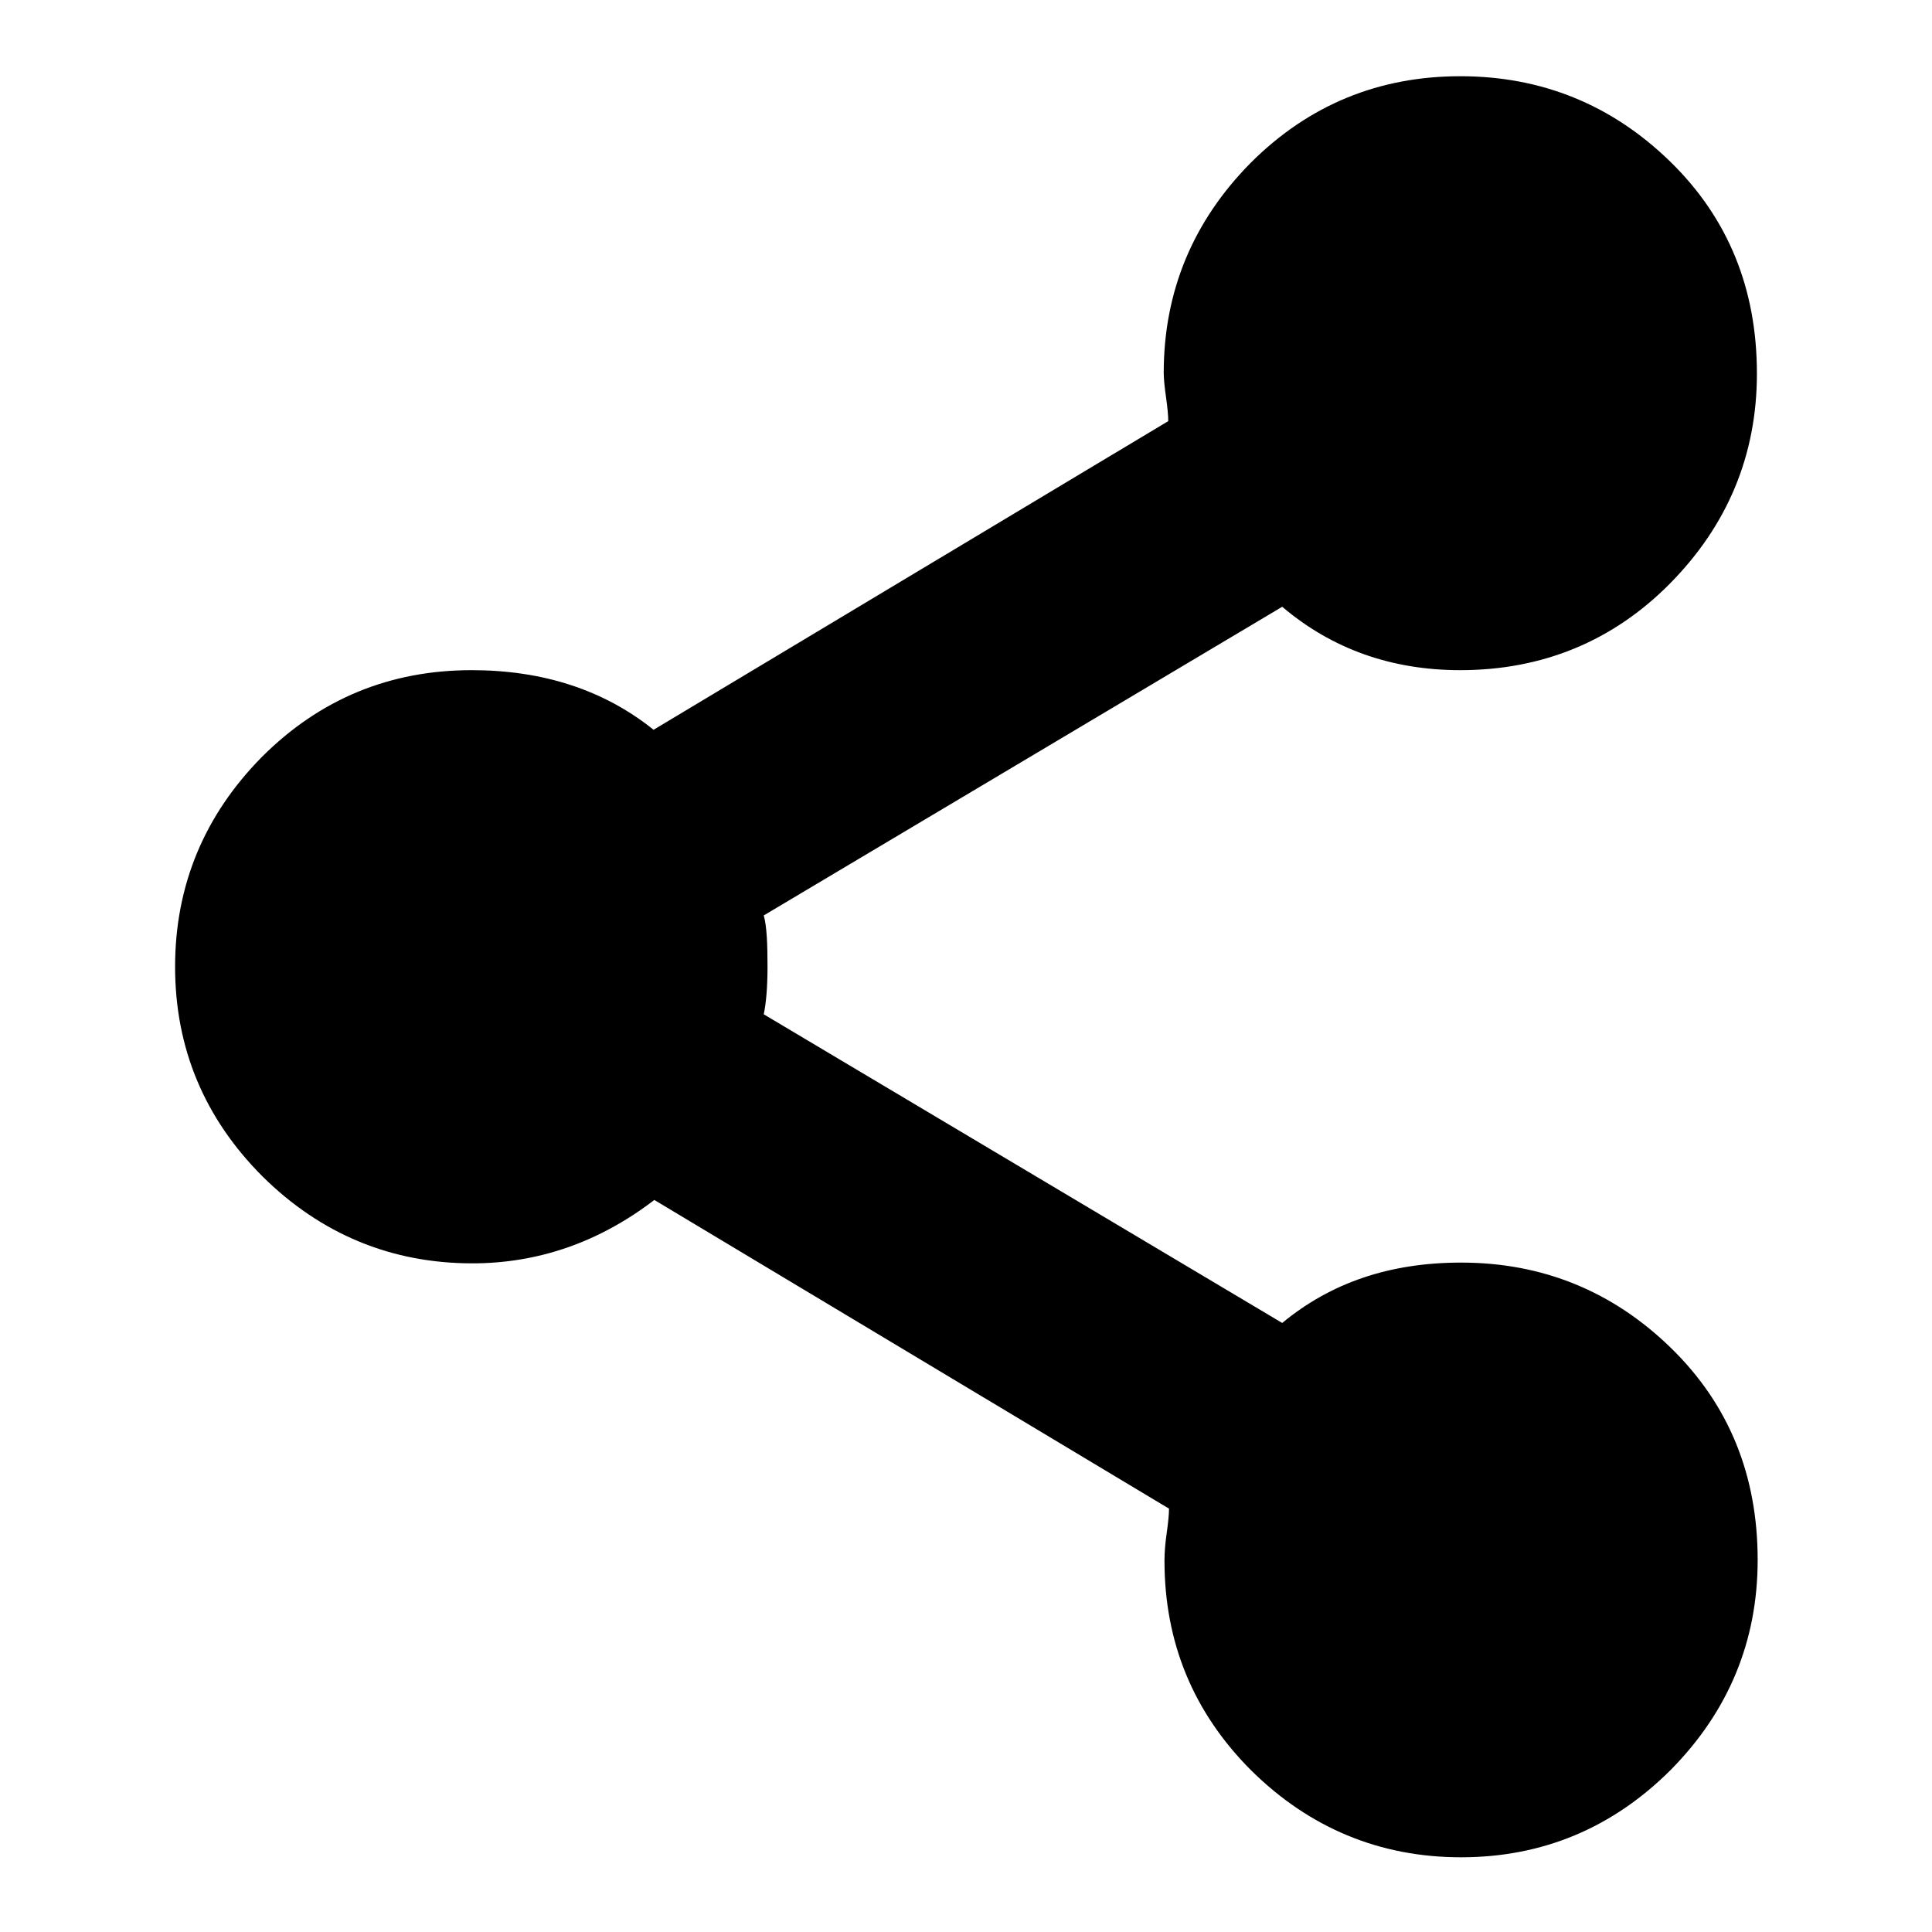 <?xml version="1.0" encoding="utf-8"?>
<!-- Svg Vector Icons : http://www.onlinewebfonts.com/icon -->
<!DOCTYPE svg PUBLIC "-//W3C//DTD SVG 1.1//EN" "http://www.w3.org/Graphics/SVG/1.1/DTD/svg11.dtd">
<svg version="1.1" xmlns="http://www.w3.org/2000/svg" xmlns:xlink="http://www.w3.org/1999/xlink" x="0px" y="0px" viewBox="0 0 256 256" enable-background="new 0 0 256 256" xml:space="preserve">
<g><g><path fill="#000000" d="M193.6,167.3c10.8,0,20.1,3.8,27.8,11.3s11.5,16.9,11.5,28.1c0,10.8-3.9,20.1-11.5,27.8c-7.7,7.7-17,11.6-27.8,11.6c-10.8,0-20.1-3.9-27.8-11.5c-7.7-7.7-11.5-17-11.5-27.8c0-1.1,0.1-2.3,0.3-3.7s0.3-2.5,0.3-3.2l-68.2-40.9c-7.3,5.6-15.4,8.4-24.1,8.4c-10.8,0-20.1-3.9-27.8-11.5c-7.7-7.7-11.6-17-11.6-27.8s3.9-20.1,11.5-27.8c7.7-7.7,17-11.5,27.8-11.5c9.4,0,17.5,2.6,24.1,7.9l68.2-40.9c0-0.7-0.1-1.8-0.3-3.2c-0.2-1.4-0.3-2.5-0.3-3.2c0-10.8,3.9-20.1,11.5-27.8c7.7-7.7,17-11.5,27.8-11.5c10.8,0,20.1,3.8,27.8,11.3c7.7,7.5,11.5,16.9,11.5,28.1c0,10.8-3.9,20.1-11.5,27.8s-17,11.5-27.8,11.5c-9.1,0-17-2.8-23.6-8.4l-68.7,40.9c0.4,1.4,0.5,3.7,0.5,6.8c0,2.8-0.2,4.9-0.5,6.3l68.7,40.9C176.3,170,184.1,167.3,193.6,167.3L193.6,167.3"/></g></g>
</svg>